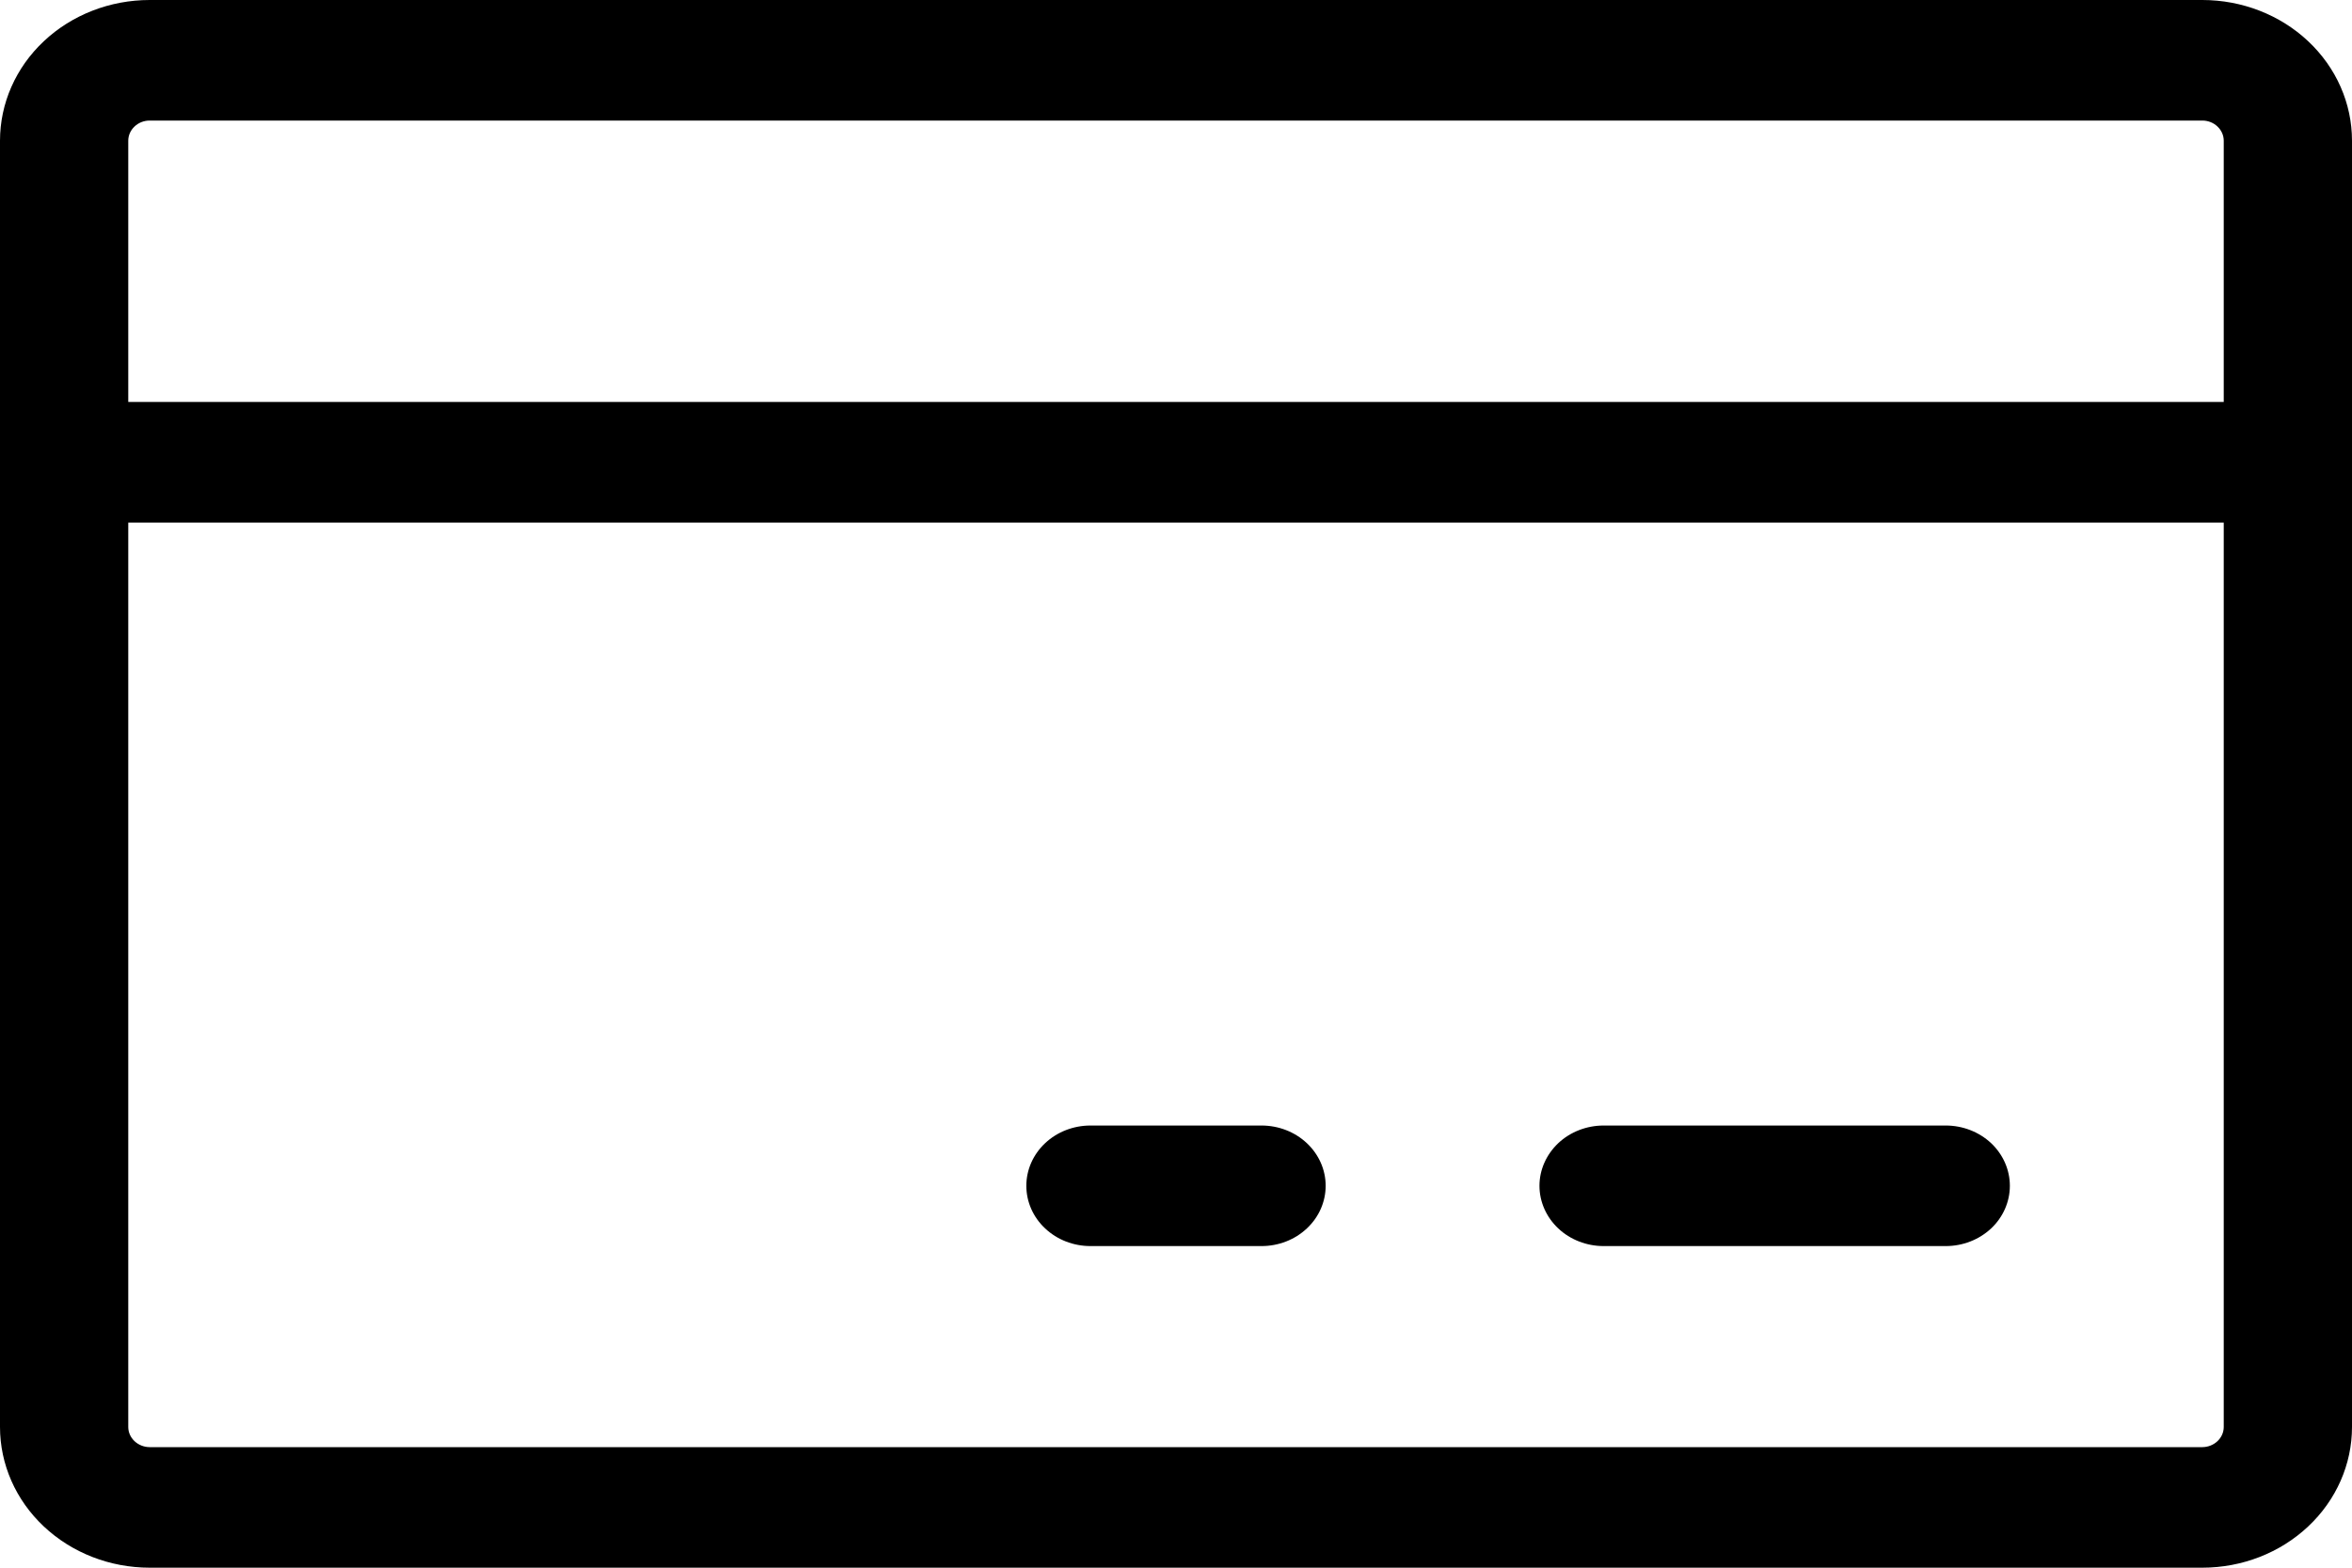 <svg width="30" height="20" viewBox="0 0 30 20" fill="none" xmlns="http://www.w3.org/2000/svg"><path d="M28.091 0H1.909C1.403 0 0.917 0.189 0.559 0.526C0.201 0.862 0 1.319 0 1.795V18.205C0 18.681 0.201 19.138 0.559 19.474C0.917 19.811 1.403 20 1.909 20H28.091C28.597 20 29.083 19.811 29.441 19.474C29.799 19.138 30 18.681 30 18.205V1.795C30 1.319 29.799 0.862 29.441 0.526C29.083 0.189 28.597 0 28.091 0ZM1.909 1.538H28.091C28.163 1.538 28.233 1.565 28.284 1.614C28.335 1.662 28.364 1.727 28.364 1.795V5.128H1.636V1.795C1.636 1.727 1.665 1.662 1.716 1.614C1.767 1.565 1.837 1.538 1.909 1.538ZM28.091 18.462H1.909C1.837 18.462 1.767 18.434 1.716 18.386C1.665 18.338 1.636 18.273 1.636 18.205V6.667H28.364V18.205C28.364 18.273 28.335 18.338 28.284 18.386C28.233 18.434 28.163 18.462 28.091 18.462ZM25.636 15.128C25.636 15.332 25.55 15.528 25.397 15.672C25.243 15.816 25.035 15.897 24.818 15.897H20.454C20.238 15.897 20.029 15.816 19.876 15.672C19.723 15.528 19.636 15.332 19.636 15.128C19.636 14.924 19.723 14.729 19.876 14.584C20.029 14.44 20.238 14.359 20.454 14.359H24.818C25.035 14.359 25.243 14.44 25.397 14.584C25.55 14.729 25.636 14.924 25.636 15.128ZM16.909 15.128C16.909 15.332 16.823 15.528 16.669 15.672C16.516 15.816 16.308 15.897 16.091 15.897H13.909C13.692 15.897 13.484 15.816 13.331 15.672C13.177 15.528 13.091 15.332 13.091 15.128C13.091 14.924 13.177 14.729 13.331 14.584C13.484 14.44 13.692 14.359 13.909 14.359H16.091C16.308 14.359 16.516 14.44 16.669 14.584C16.823 14.729 16.909 14.924 16.909 15.128Z" fill="black"/></svg>